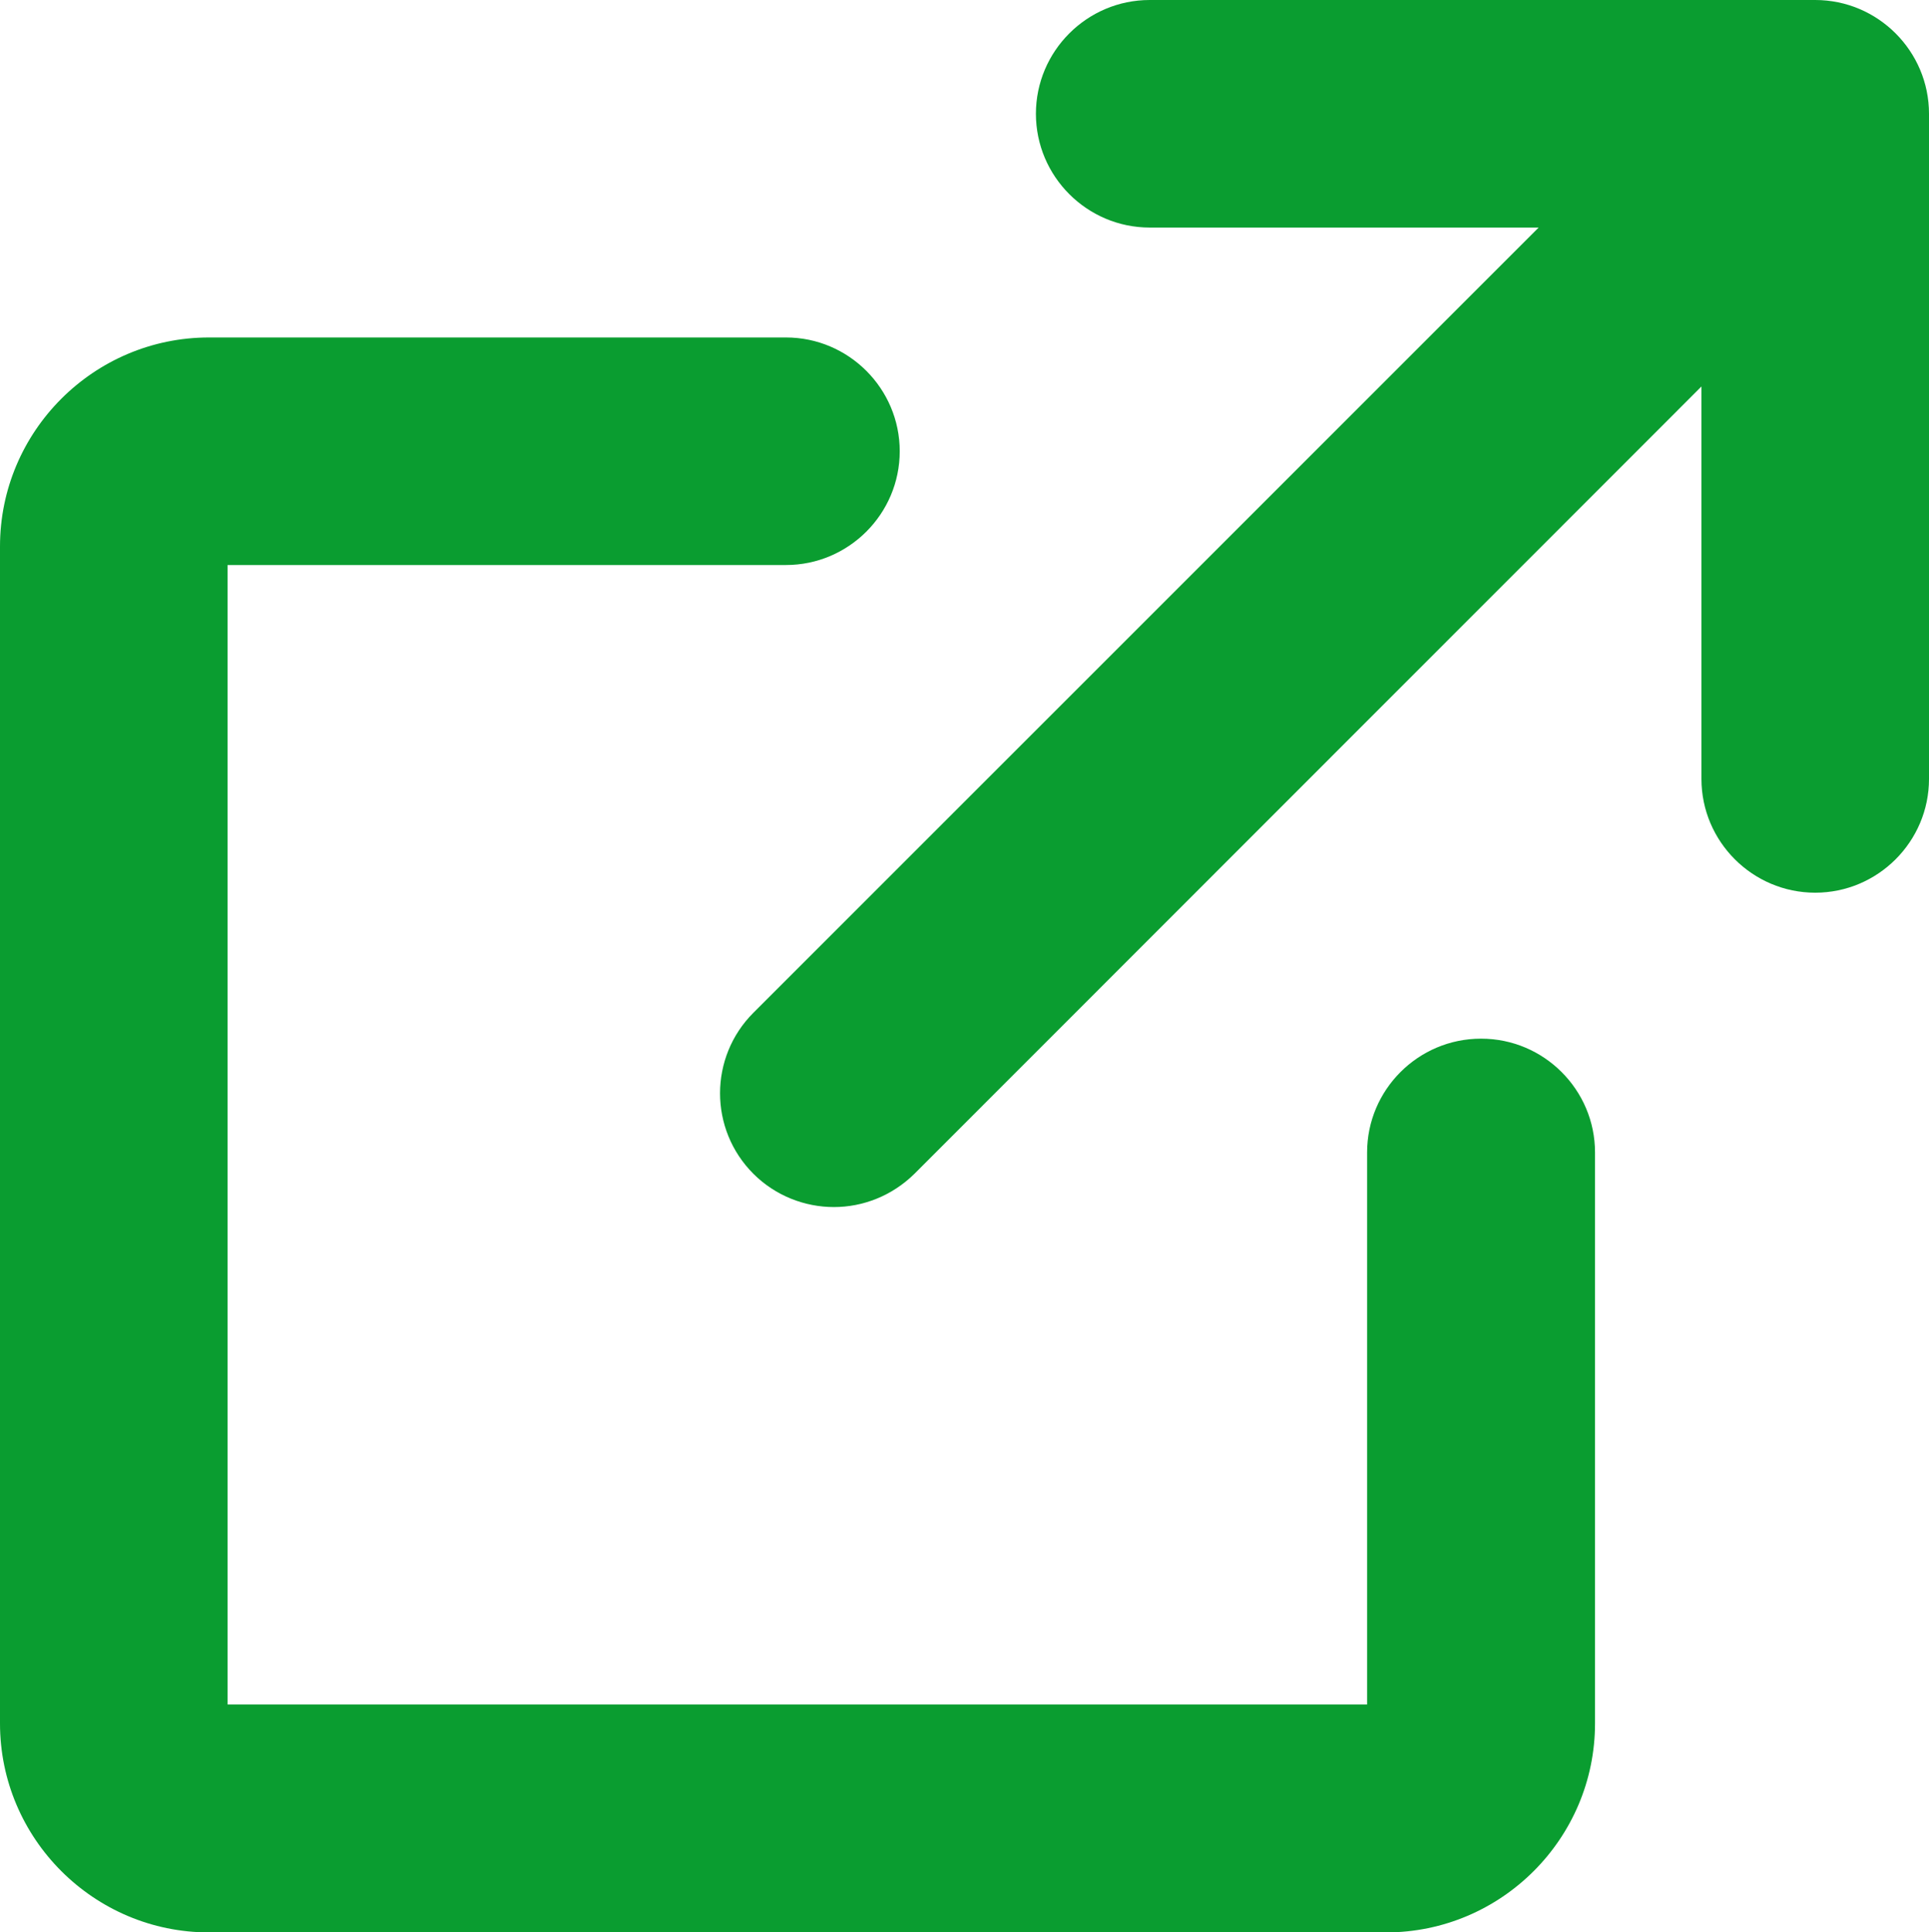 <?xml version="1.0" encoding="UTF-8"?>
<svg id="_レイヤー_2" data-name="レイヤー 2" xmlns="http://www.w3.org/2000/svg" viewBox="0 0 55.1 55.19">
  <defs>
    <style>
      .cls-1 {
        fill: #0a9d30;
      }
    </style>
  </defs>
  <g id="_レイヤー_1-2" data-name="レイヤー 1">
    <g>
      <path class="cls-1" d="M51.85,0h-19.01c-1.79,0-3.25,1.46-3.25,3.25s1.46,3.25,3.25,3.25h11.11L21.52,28.93c-1.27,1.27-1.27,3.33,0,4.6,.63,.63,1.47,.95,2.3,.95s1.66-.32,2.3-.95L48.6,11.04v11.21c0,1.79,1.46,3.25,3.25,3.25s3.25-1.46,3.25-3.25V3.25c0-1.79-1.46-3.25-3.25-3.25Z"/>
      <path class="cls-1" d="M42.3,29.67c-1.79,0-3.25,1.46-3.25,3.25v15.77H6.5V16.14h15.95c1.79,0,3.25-1.46,3.25-3.25s-1.46-3.25-3.25-3.25H5.97c-3.29,0-5.97,2.68-5.97,5.97V49.23c0,3.29,2.68,5.97,5.97,5.97H39.59c3.29,0,5.97-2.68,5.97-5.97v-16.31c0-1.79-1.46-3.25-3.25-3.25Z"/>
    </g>
  </g>
</svg>